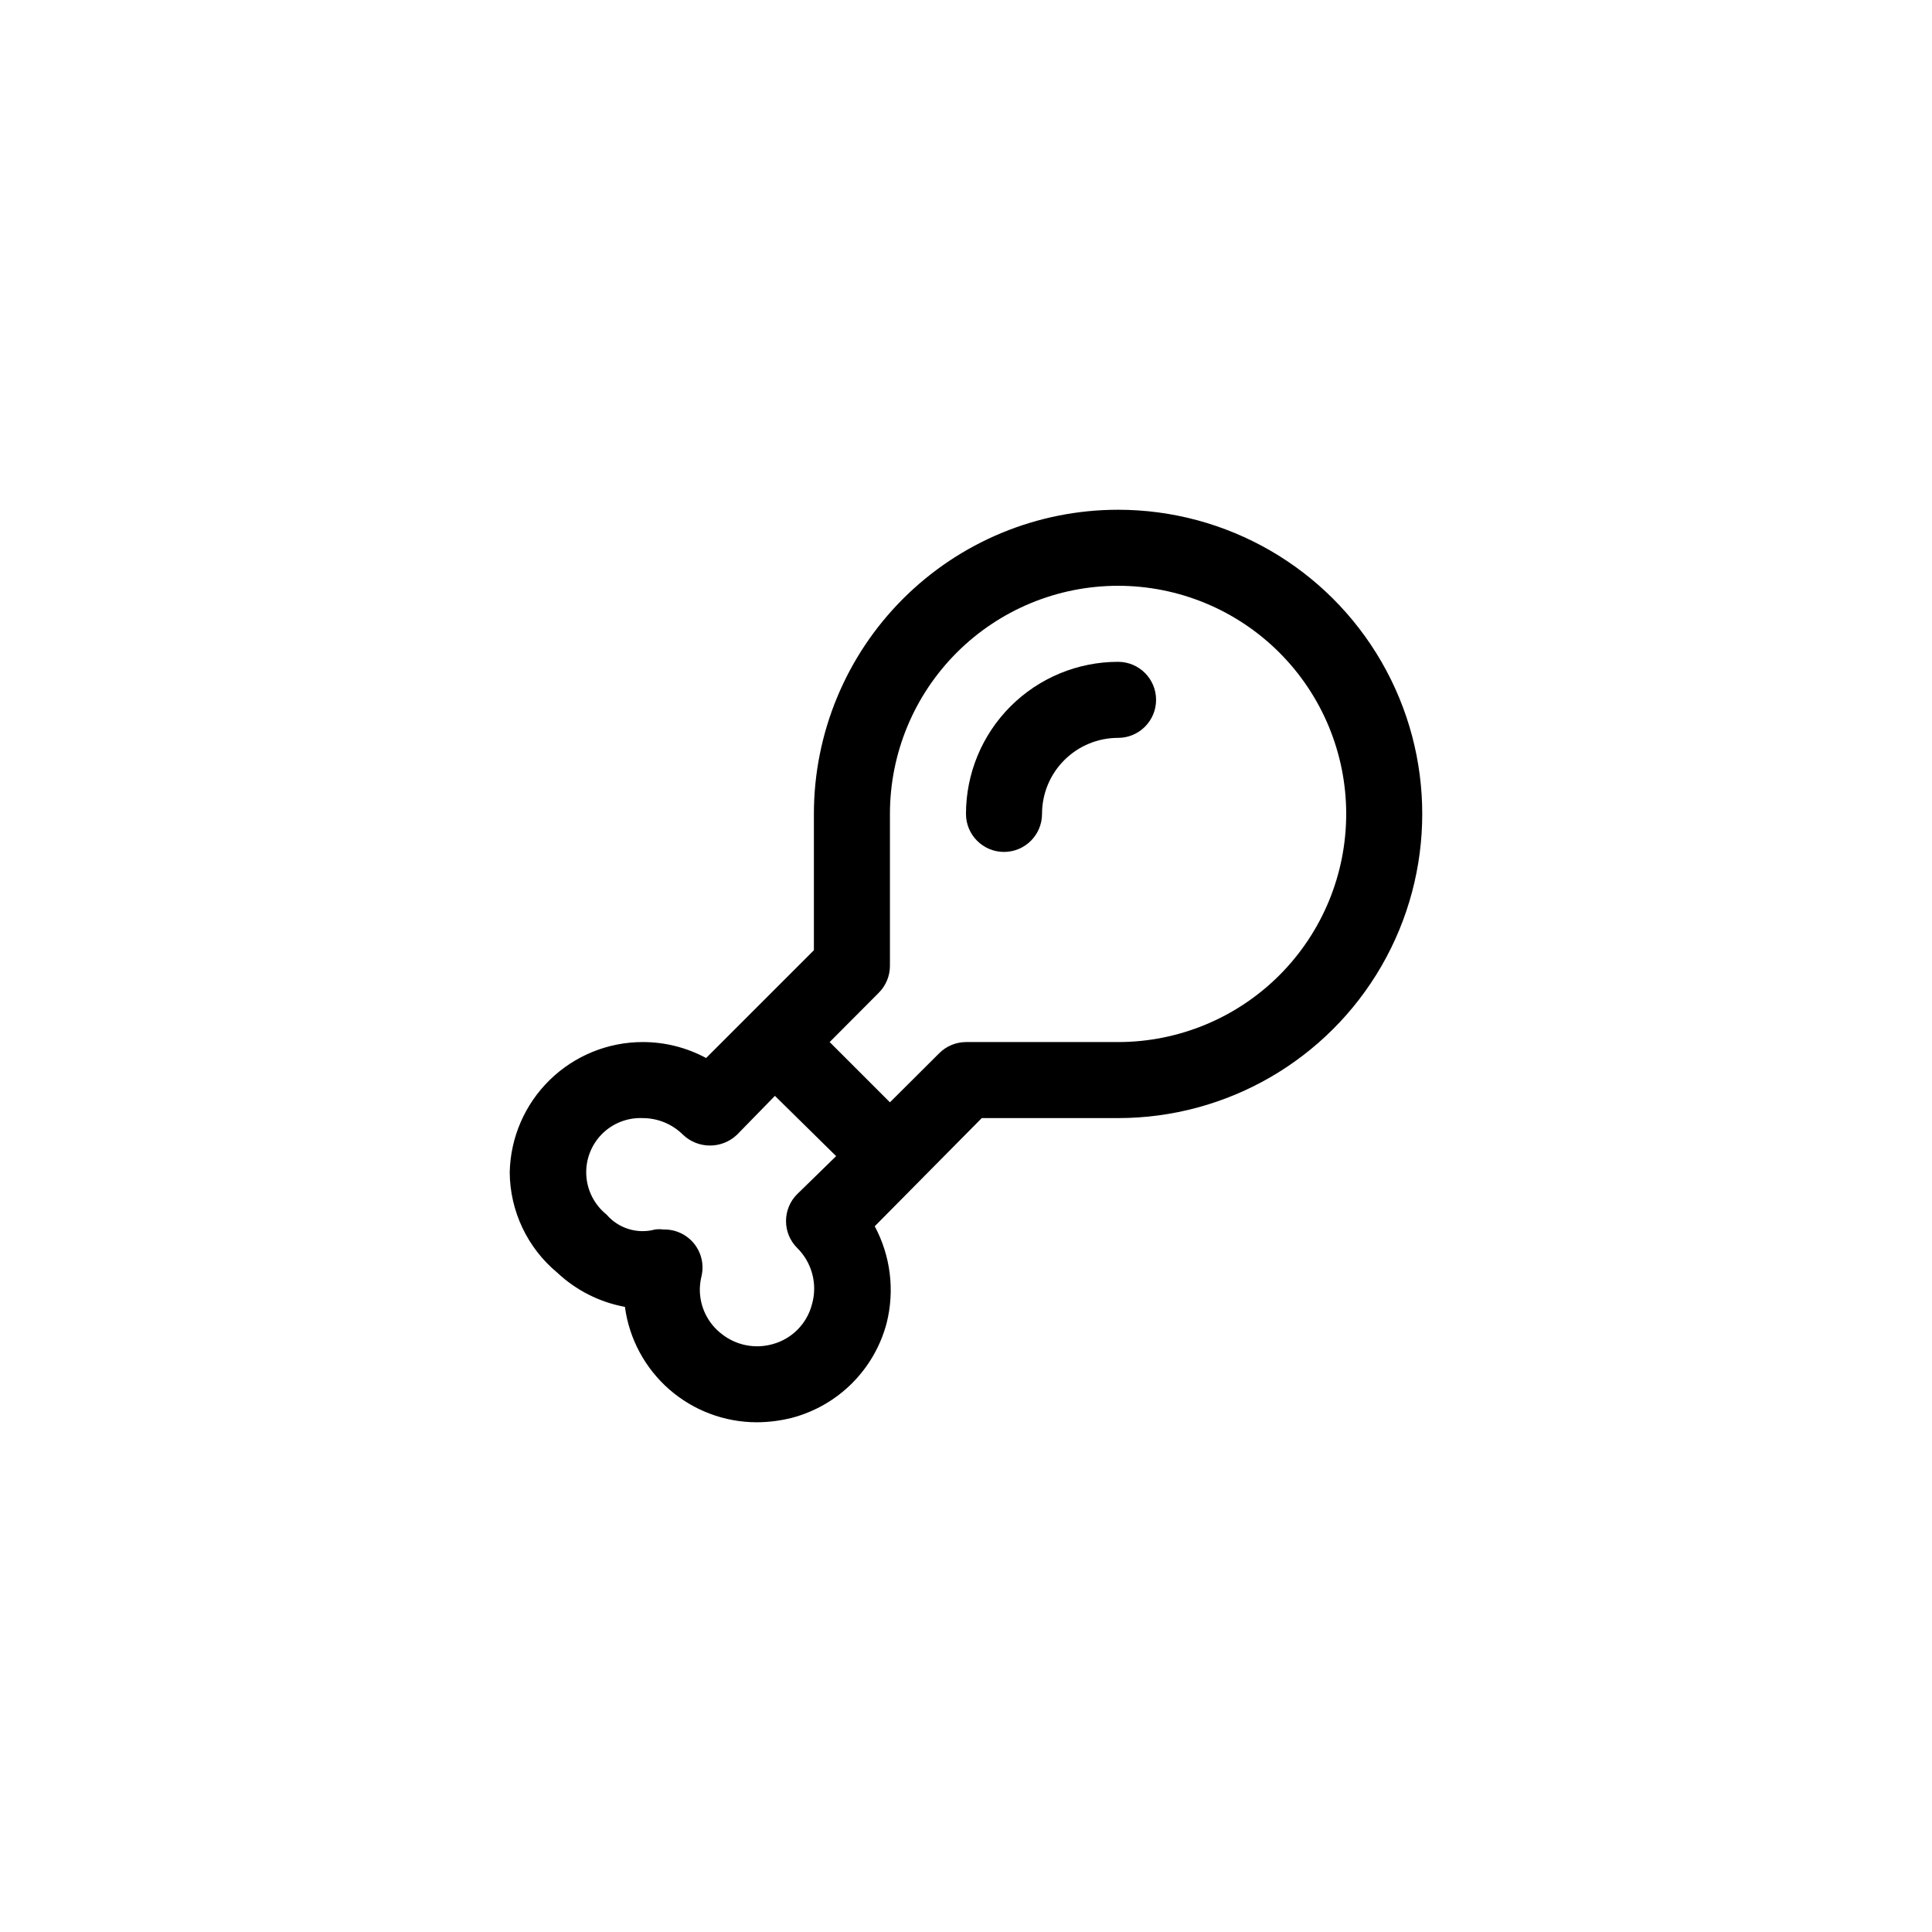 <?xml version="1.0" encoding="UTF-8"?>
<!-- Uploaded to: SVG Repo, www.svgrepo.com, Generator: SVG Repo Mixer Tools -->
<svg fill="#000000" width="800px" height="800px" version="1.1" viewBox="144 144 512 512" xmlns="http://www.w3.org/2000/svg">
 <g>
  <path d="m440.3 279.09c-21.379 0-41.883 8.492-57 23.609-15.117 15.117-23.609 35.621-23.609 57v36.125l-28.566 28.566v-0.004c-5.156-2.781-10.922-4.234-16.777-4.231-9.223-0.004-18.082 3.609-24.676 10.059-6.59 6.453-10.395 15.23-10.59 24.449 0.066 10.293 4.676 20.031 12.594 26.602 4.984 4.684 11.211 7.832 17.934 9.07 1.137 8.469 5.309 16.234 11.738 21.859 6.43 5.625 14.684 8.723 23.227 8.723 3.109-0.016 6.207-0.402 9.223-1.16 6.055-1.586 11.582-4.754 16.008-9.18 4.426-4.43 7.598-9.953 9.18-16.012 2.156-8.629 1.027-17.75-3.172-25.594l28.363-28.664h36.125c28.797 0 55.41-15.367 69.809-40.305 14.398-24.941 14.398-55.672 0-80.609-14.398-24.941-41.012-40.305-69.809-40.305zm-81.113 210.54c-0.648 2.527-1.957 4.84-3.789 6.699-1.832 1.859-4.121 3.199-6.641 3.883-4.629 1.309-9.605 0.336-13.402-2.621-3.742-2.824-5.93-7.25-5.894-11.941 0.02-1.172 0.172-2.336 0.453-3.477 0.703-3.035-0.039-6.227-2.012-8.641-1.969-2.414-4.949-3.781-8.062-3.699-0.754-0.102-1.516-0.102-2.269 0-4.691 1.262-9.691-0.289-12.848-3.981-3.168-2.543-5.109-6.312-5.348-10.367-0.234-4.059 1.262-8.023 4.113-10.918 2.856-2.891 6.801-4.438 10.859-4.258 4.008 0.004 7.848 1.598 10.68 4.434 4 3.781 10.258 3.781 14.258 0l10.078-10.328 16.223 15.969-10.328 10.078c-1.895 1.887-2.957 4.453-2.957 7.129 0 2.672 1.062 5.238 2.957 7.129 1.934 1.902 3.316 4.293 4.008 6.918 0.691 2.621 0.664 5.383-0.078 7.992zm81.113-69.473h-40.305c-2.668 0.012-5.223 1.078-7.106 2.973l-13.047 12.996-15.973-15.969 13-13.047v-0.004c1.891-1.879 2.961-4.434 2.973-7.102v-40.305c0-16.035 6.367-31.414 17.707-42.75 11.336-11.34 26.715-17.707 42.75-17.707 16.031 0 31.41 6.367 42.75 17.707 11.336 11.336 17.707 26.715 17.707 42.75 0 16.031-6.371 31.41-17.707 42.75-11.34 11.336-26.719 17.707-42.75 17.707z"/>
  <path d="m440.3 319.39c-10.691 0-20.941 4.246-28.5 11.805-7.559 7.559-11.805 17.809-11.805 28.5 0 5.562 4.512 10.074 10.074 10.074 5.566 0 10.078-4.512 10.078-10.074 0-5.348 2.121-10.473 5.902-14.25 3.777-3.781 8.902-5.902 14.25-5.902 5.562 0 10.074-4.512 10.074-10.078s-4.512-10.074-10.074-10.074z"/>
 </g>
</svg>